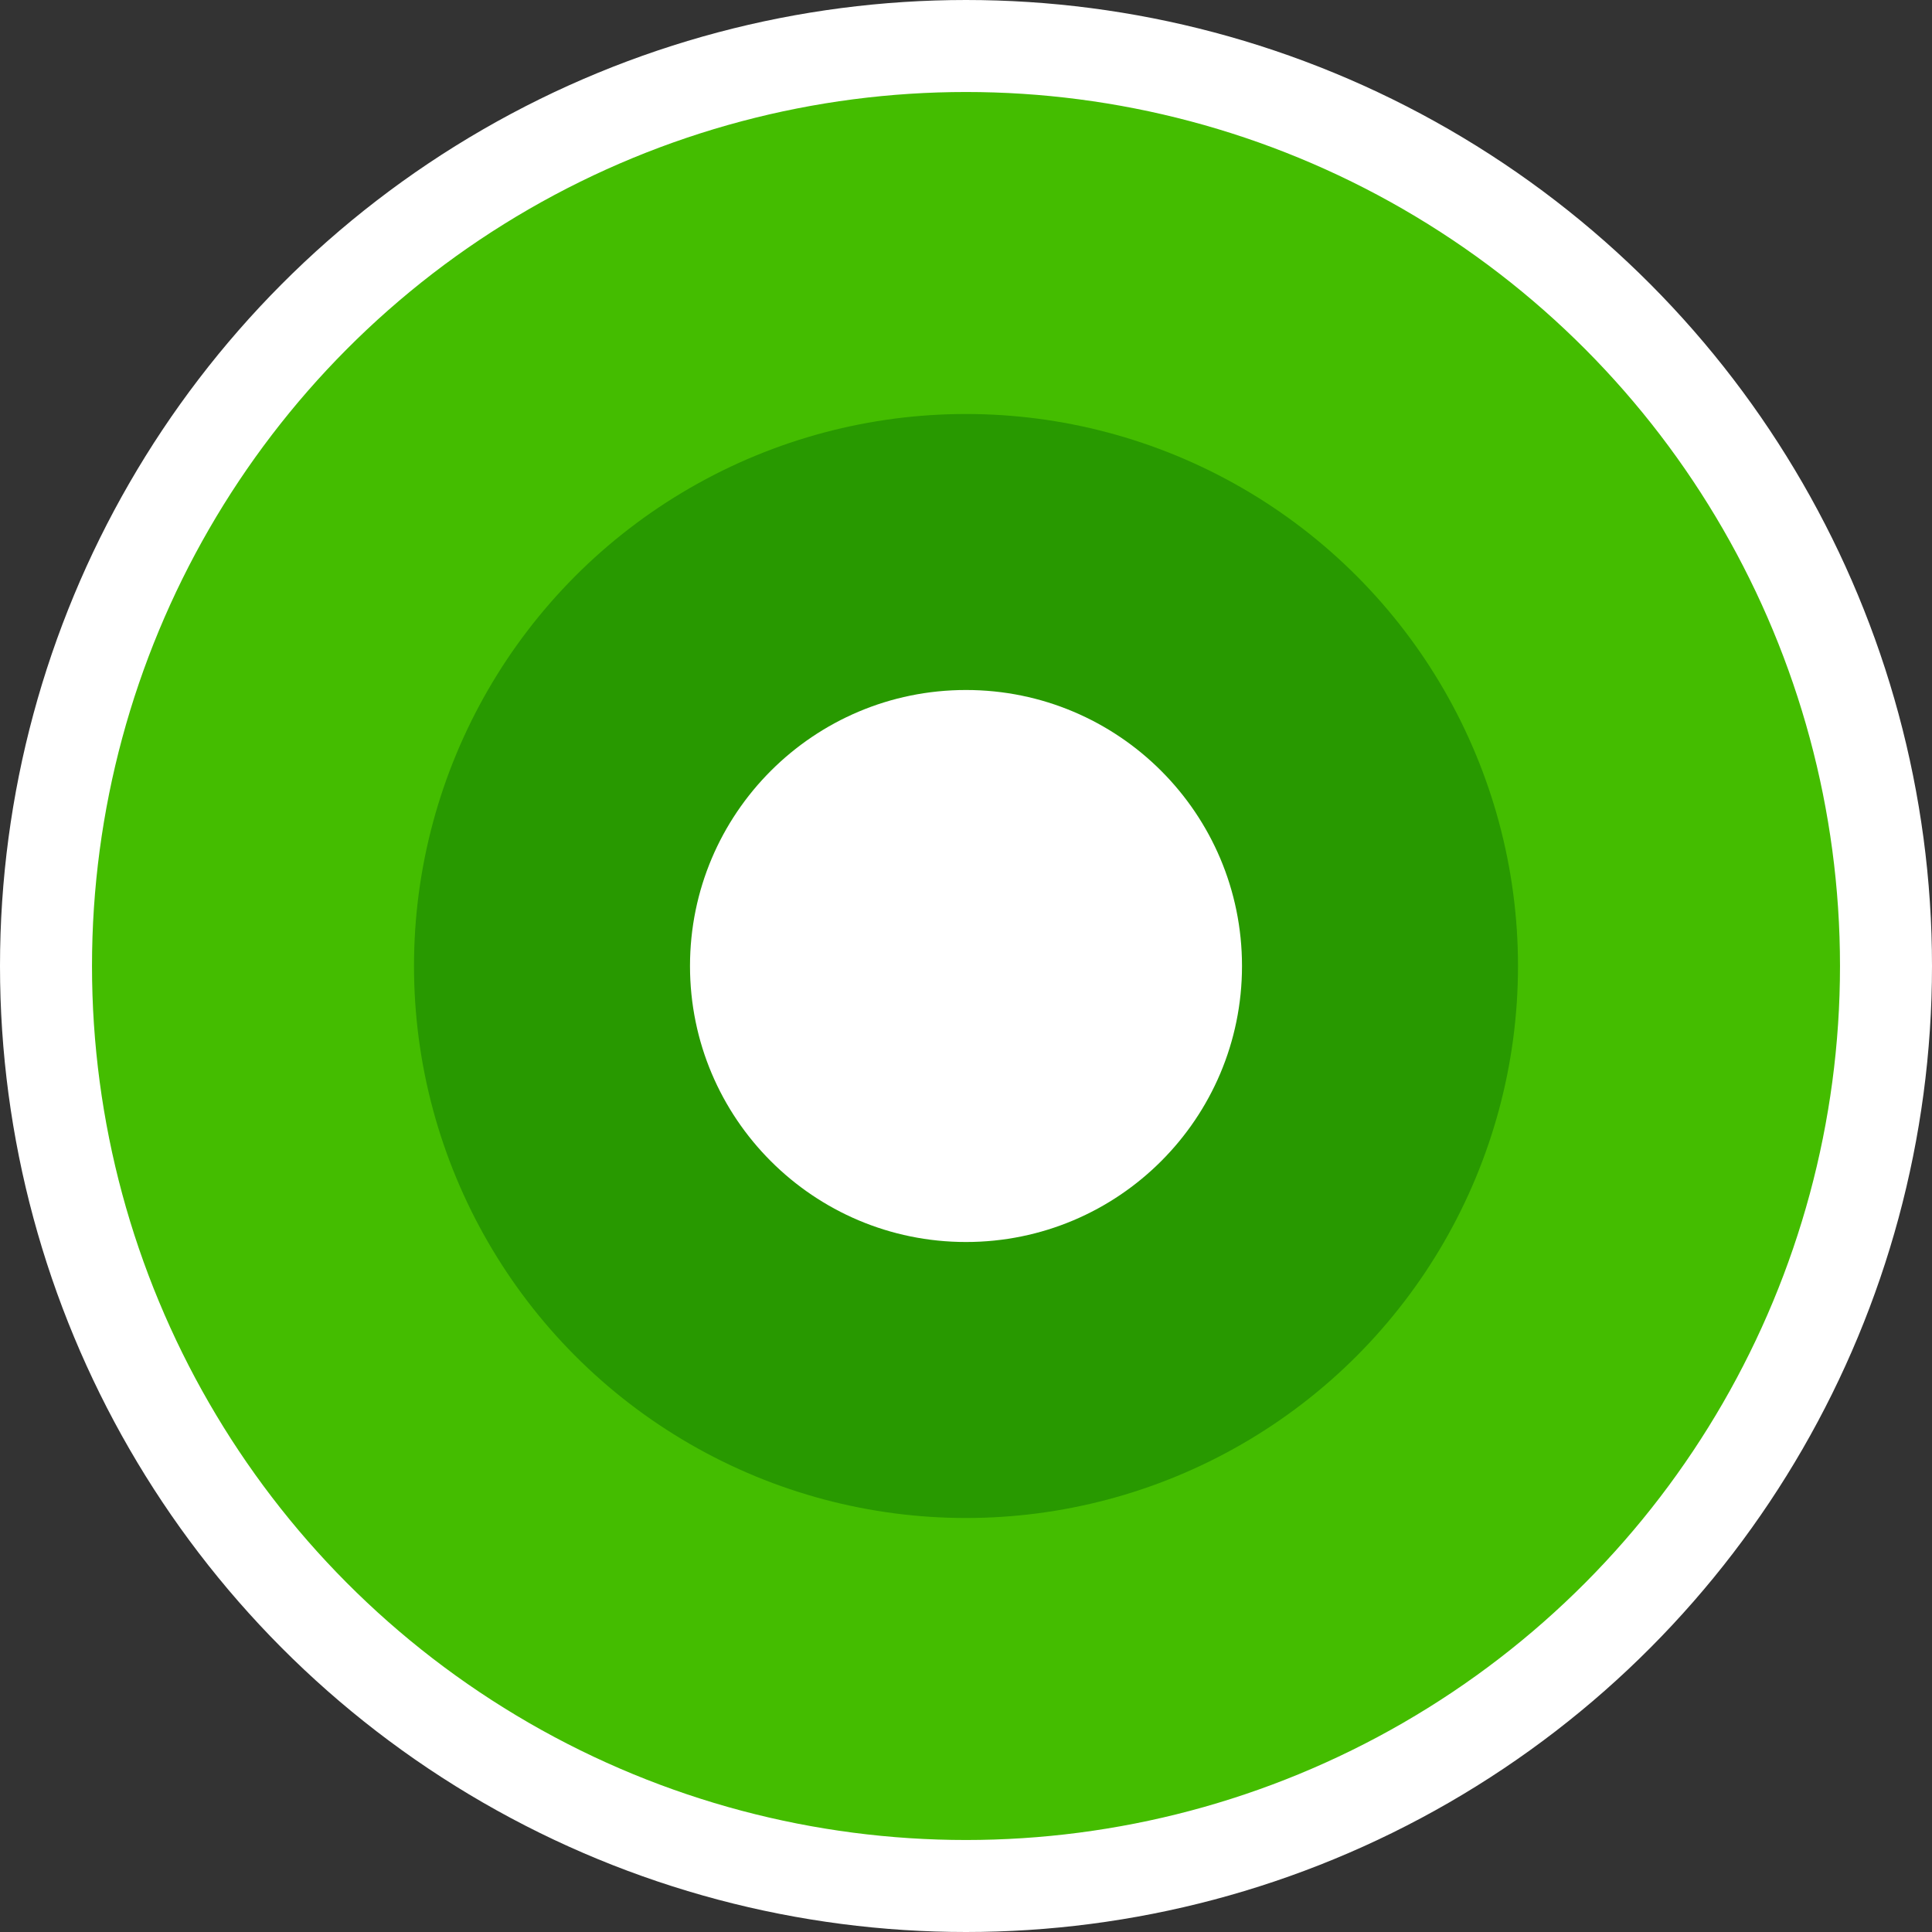 <?xml version="1.0" encoding="UTF-8"?> <svg xmlns="http://www.w3.org/2000/svg" width="42" height="42" viewBox="0 0 42 42" fill="none"><rect x="0" y="0" width="42" height="42" fill="#333333" stroke="none"/><circle cx="21" cy="21" r="20" fill="#44BD00" stroke="white" stroke-width="2"></circle><circle cx="21" cy="21" r="12" fill="#289900"></circle><circle cx="21" cy="21" r="6" fill="white"></circle></svg> 